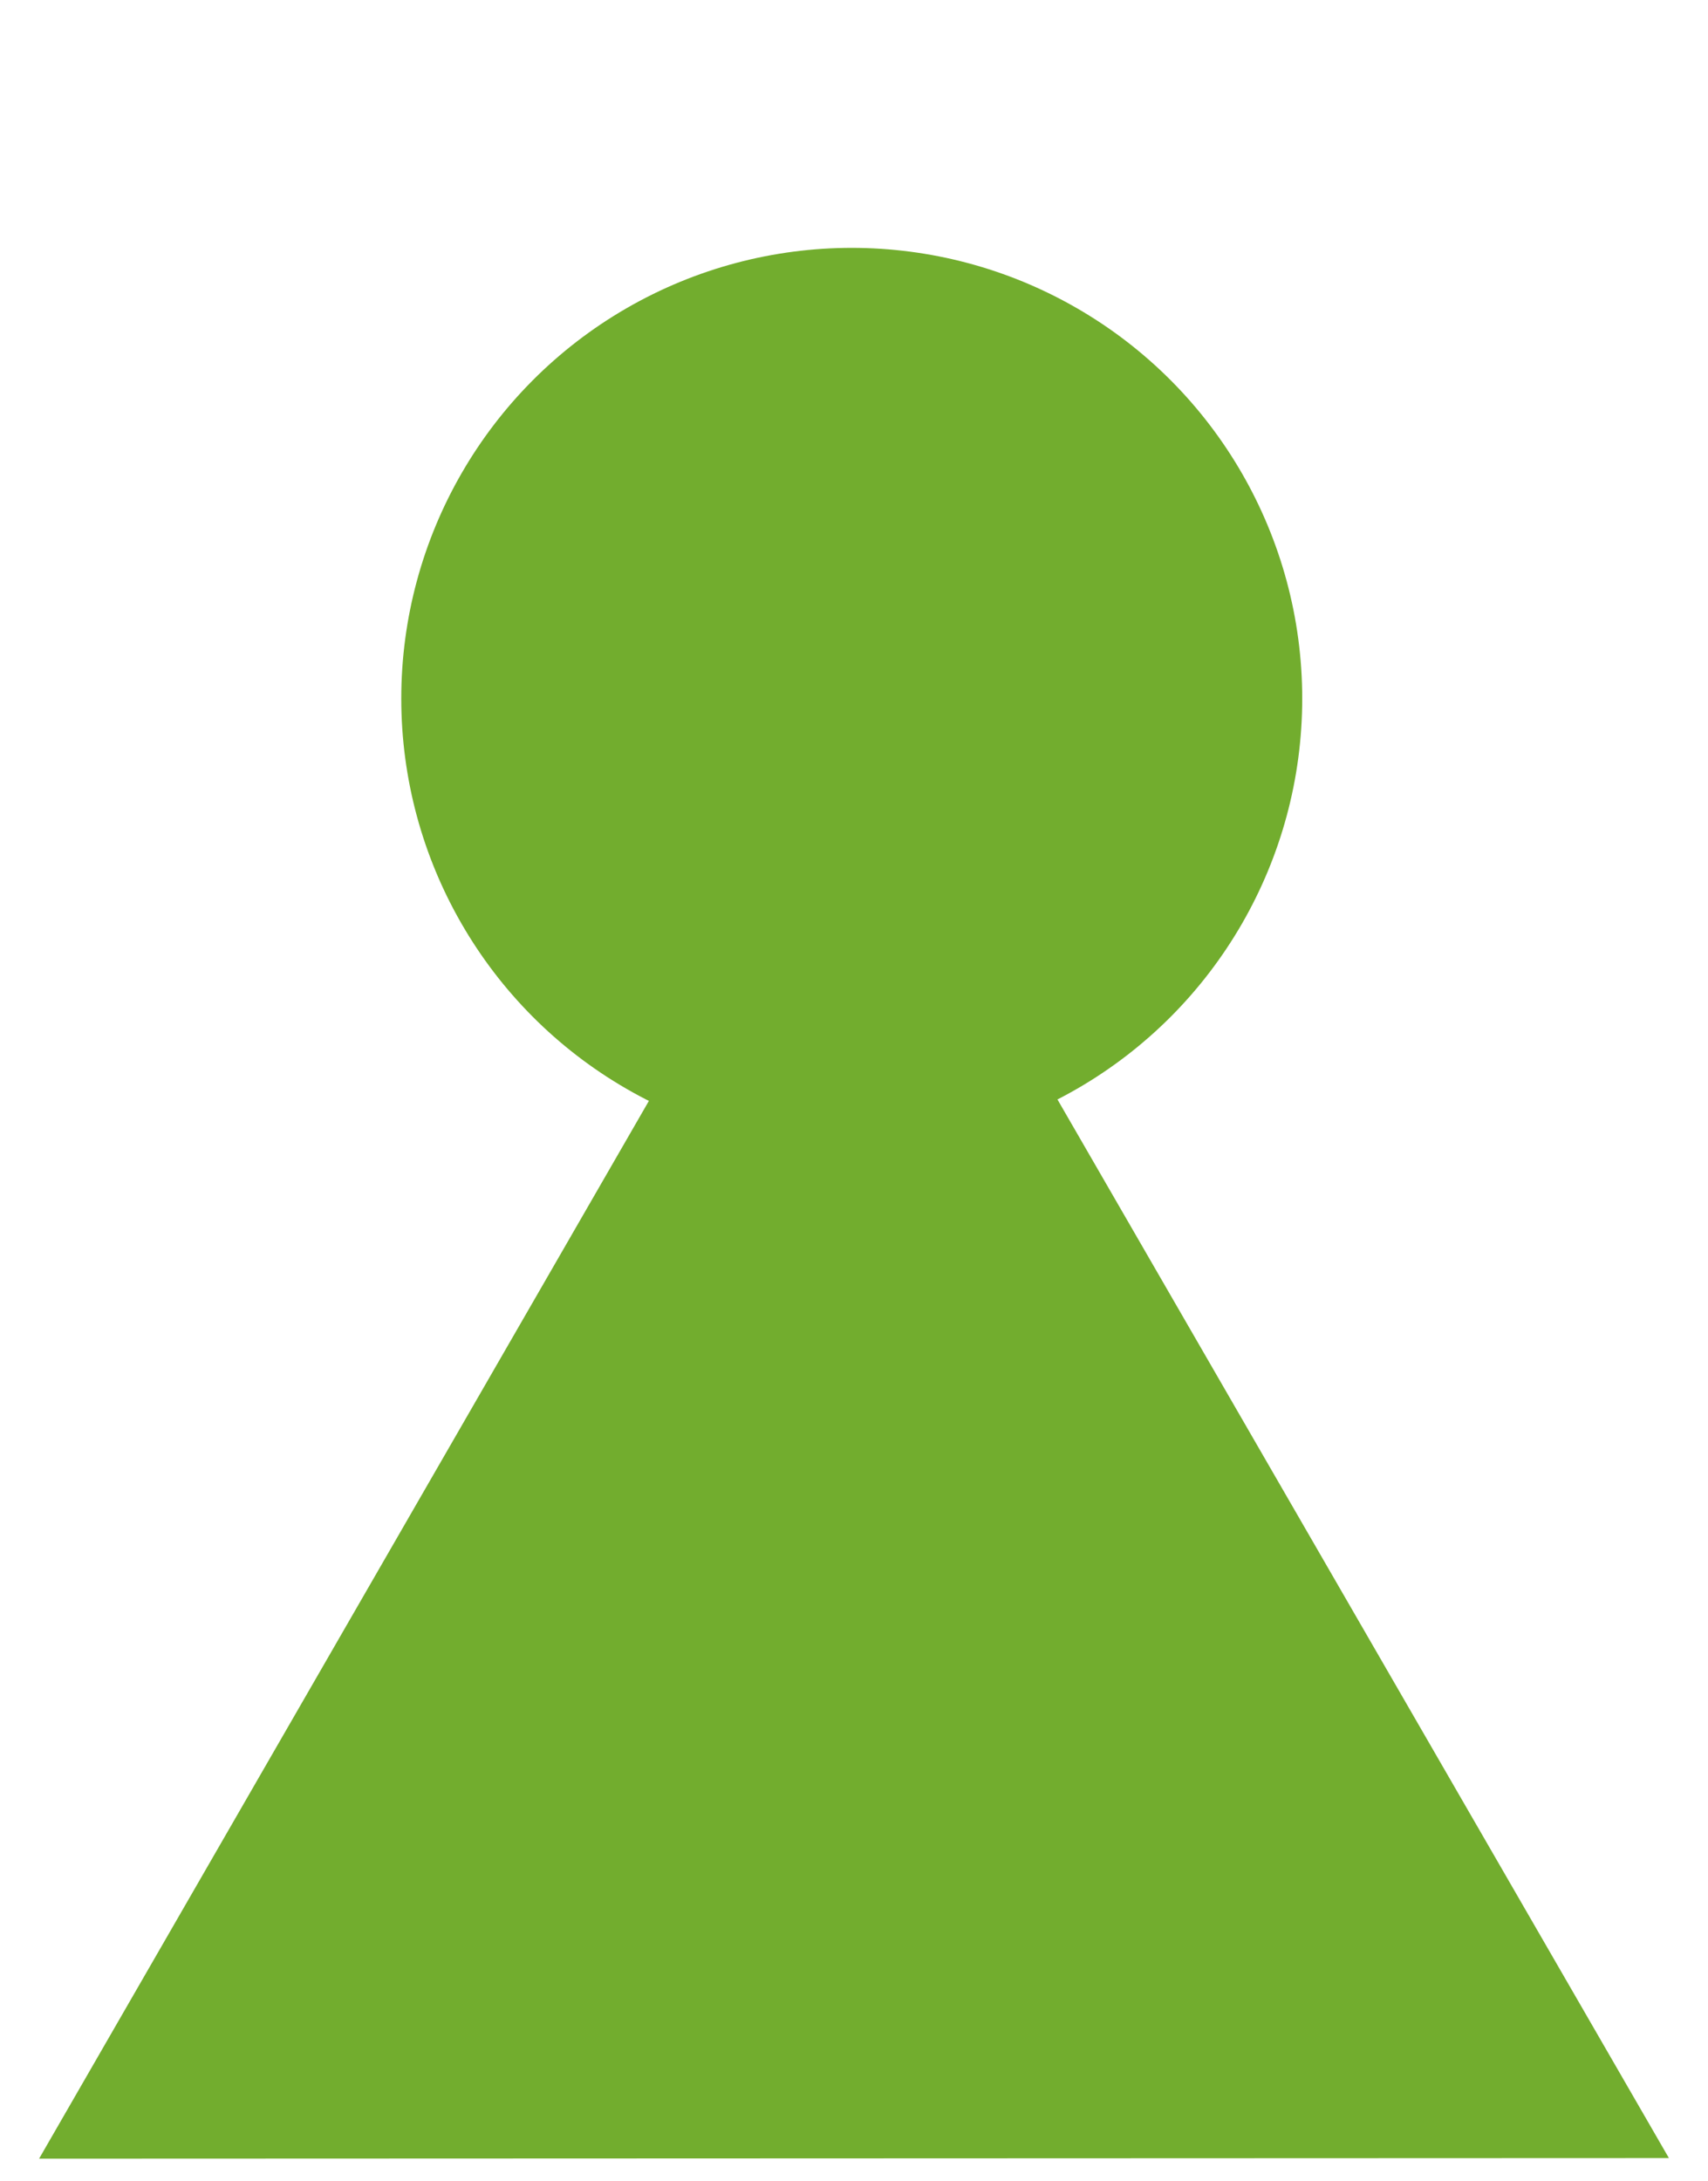 <svg width="42.99" height="54.878" viewBox="0 0 11.374 14.52" xmlns="http://www.w3.org/2000/svg"><path d="M48.395 8.074l-17.53 2.096-17.528 2.096 6.949-16.229 6.949-16.229 10.58 14.133z" fill="none"/><path d="M23.725 19.287l7.397-15.933 7.397-15.933 10.1 14.373 10.1 14.373-17.497 1.56z" fill="none"/><path d="M11.114 14.366L.26 14.37l5.423-9.403z" fill="#72ad2e" stroke="none" stroke-width=".3"/><circle cx="5.672" cy="4.65" r="3" fill="#72ad2e" stroke="none" stroke-width=".3" stroke-linecap="round"/></svg>